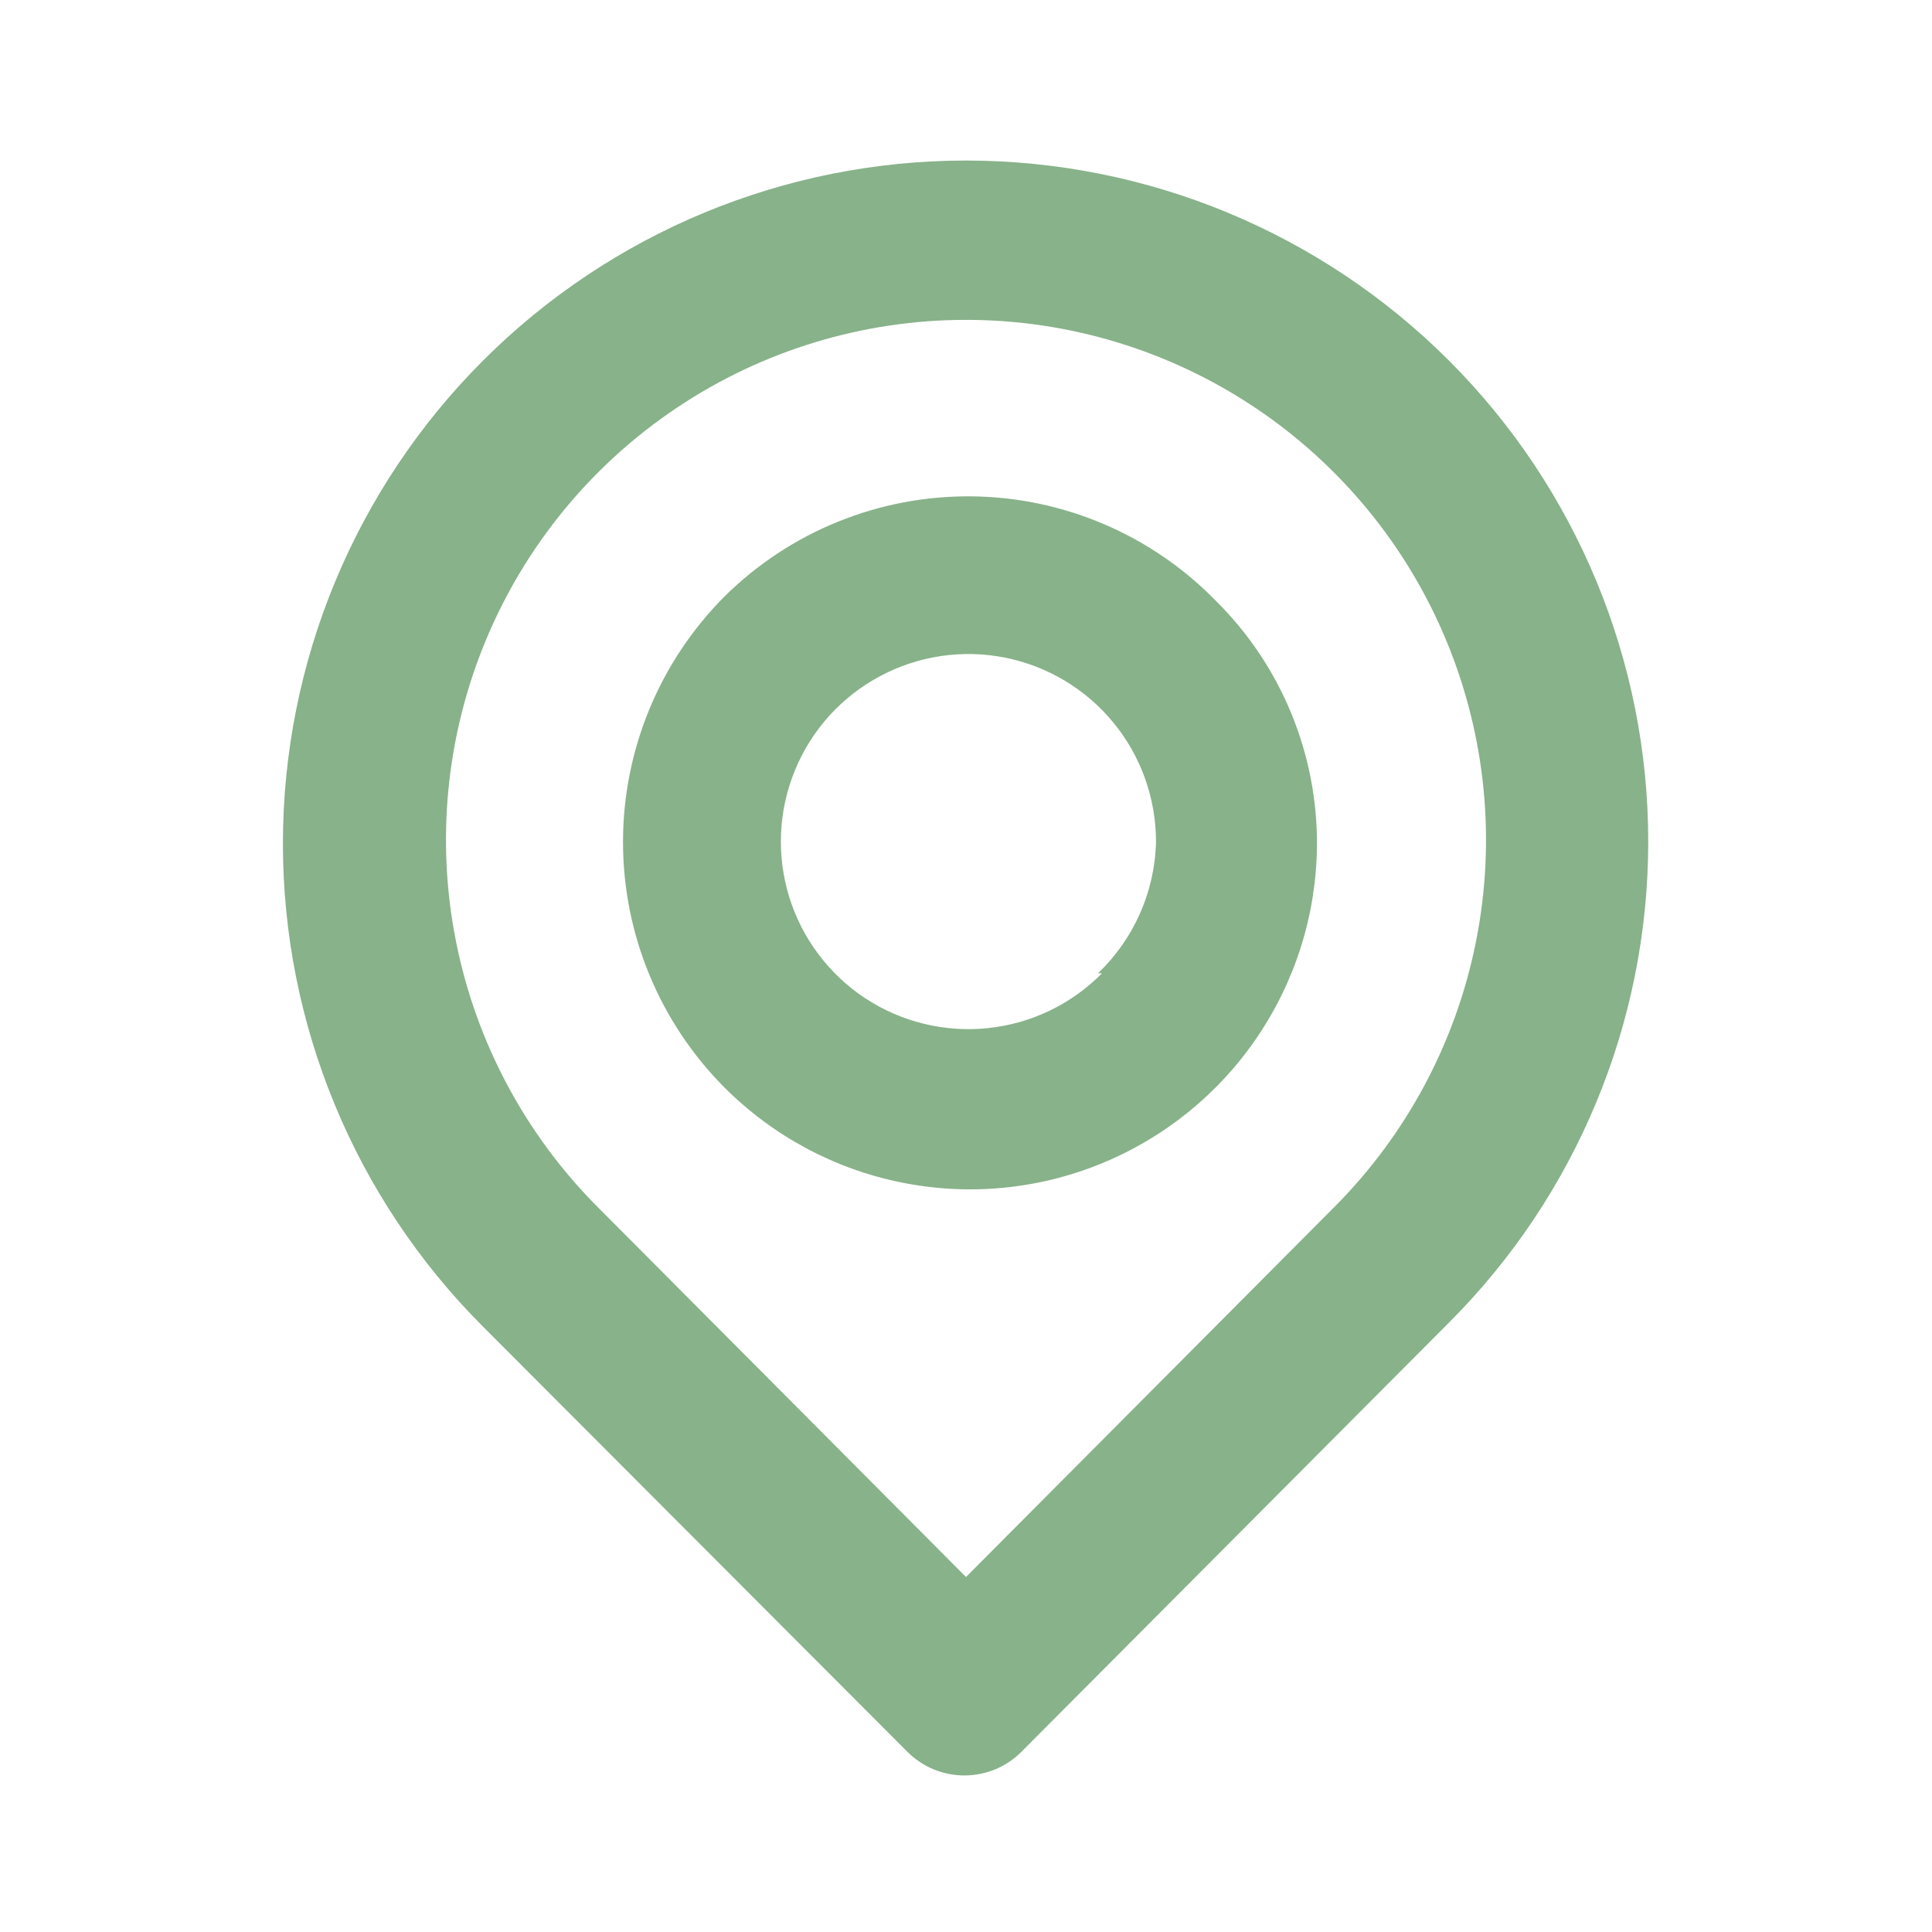 <svg width="32" height="32" viewBox="0 0 32 32" fill="none" xmlns="http://www.w3.org/2000/svg">
<path d="M24 5.973C21.878 3.851 19.001 2.659 16 2.659C12.999 2.659 10.122 3.851 8 5.973C5.878 8.095 4.686 10.972 4.686 13.973C4.686 16.974 5.878 19.851 8 21.973L15.027 29.013C15.151 29.138 15.298 29.237 15.461 29.305C15.623 29.372 15.797 29.407 15.973 29.407C16.149 29.407 16.324 29.372 16.486 29.305C16.649 29.237 16.796 29.138 16.92 29.013L24 21.906C26.113 19.793 27.3 16.928 27.3 13.94C27.3 10.951 26.113 8.086 24 5.973ZM22.093 20L16 26.12L9.907 20C8.703 18.795 7.883 17.26 7.552 15.589C7.22 13.919 7.391 12.187 8.043 10.614C8.695 9.04 9.799 7.696 11.216 6.75C12.632 5.803 14.297 5.298 16 5.298C17.703 5.298 19.368 5.803 20.785 6.75C22.201 7.696 23.305 9.04 23.957 10.614C24.609 12.187 24.78 13.919 24.448 15.589C24.117 17.26 23.297 18.795 22.093 20ZM12 9.88C10.924 10.959 10.319 12.422 10.319 13.946C10.319 15.471 10.924 16.933 12 18.013C12.8 18.814 13.818 19.361 14.928 19.585C16.037 19.81 17.188 19.702 18.236 19.274C19.284 18.847 20.183 18.12 20.819 17.184C21.456 16.248 21.802 15.145 21.813 14.013C21.819 13.257 21.674 12.508 21.385 11.809C21.097 11.111 20.671 10.477 20.133 9.946C19.605 9.406 18.975 8.975 18.279 8.679C17.584 8.383 16.836 8.227 16.081 8.221C15.325 8.215 14.575 8.358 13.875 8.643C13.174 8.927 12.537 9.348 12 9.88ZM18.253 16.12C17.748 16.633 17.08 16.954 16.364 17.029C15.648 17.104 14.928 16.928 14.327 16.532C13.727 16.134 13.282 15.541 13.071 14.853C12.859 14.165 12.893 13.424 13.167 12.758C13.44 12.092 13.937 11.542 14.571 11.202C15.206 10.861 15.939 10.752 16.645 10.892C17.352 11.033 17.987 11.414 18.443 11.971C18.9 12.528 19.148 13.226 19.147 13.946C19.127 14.769 18.782 15.551 18.187 16.12H18.253Z" fill="#88B28A"/>
</svg>
